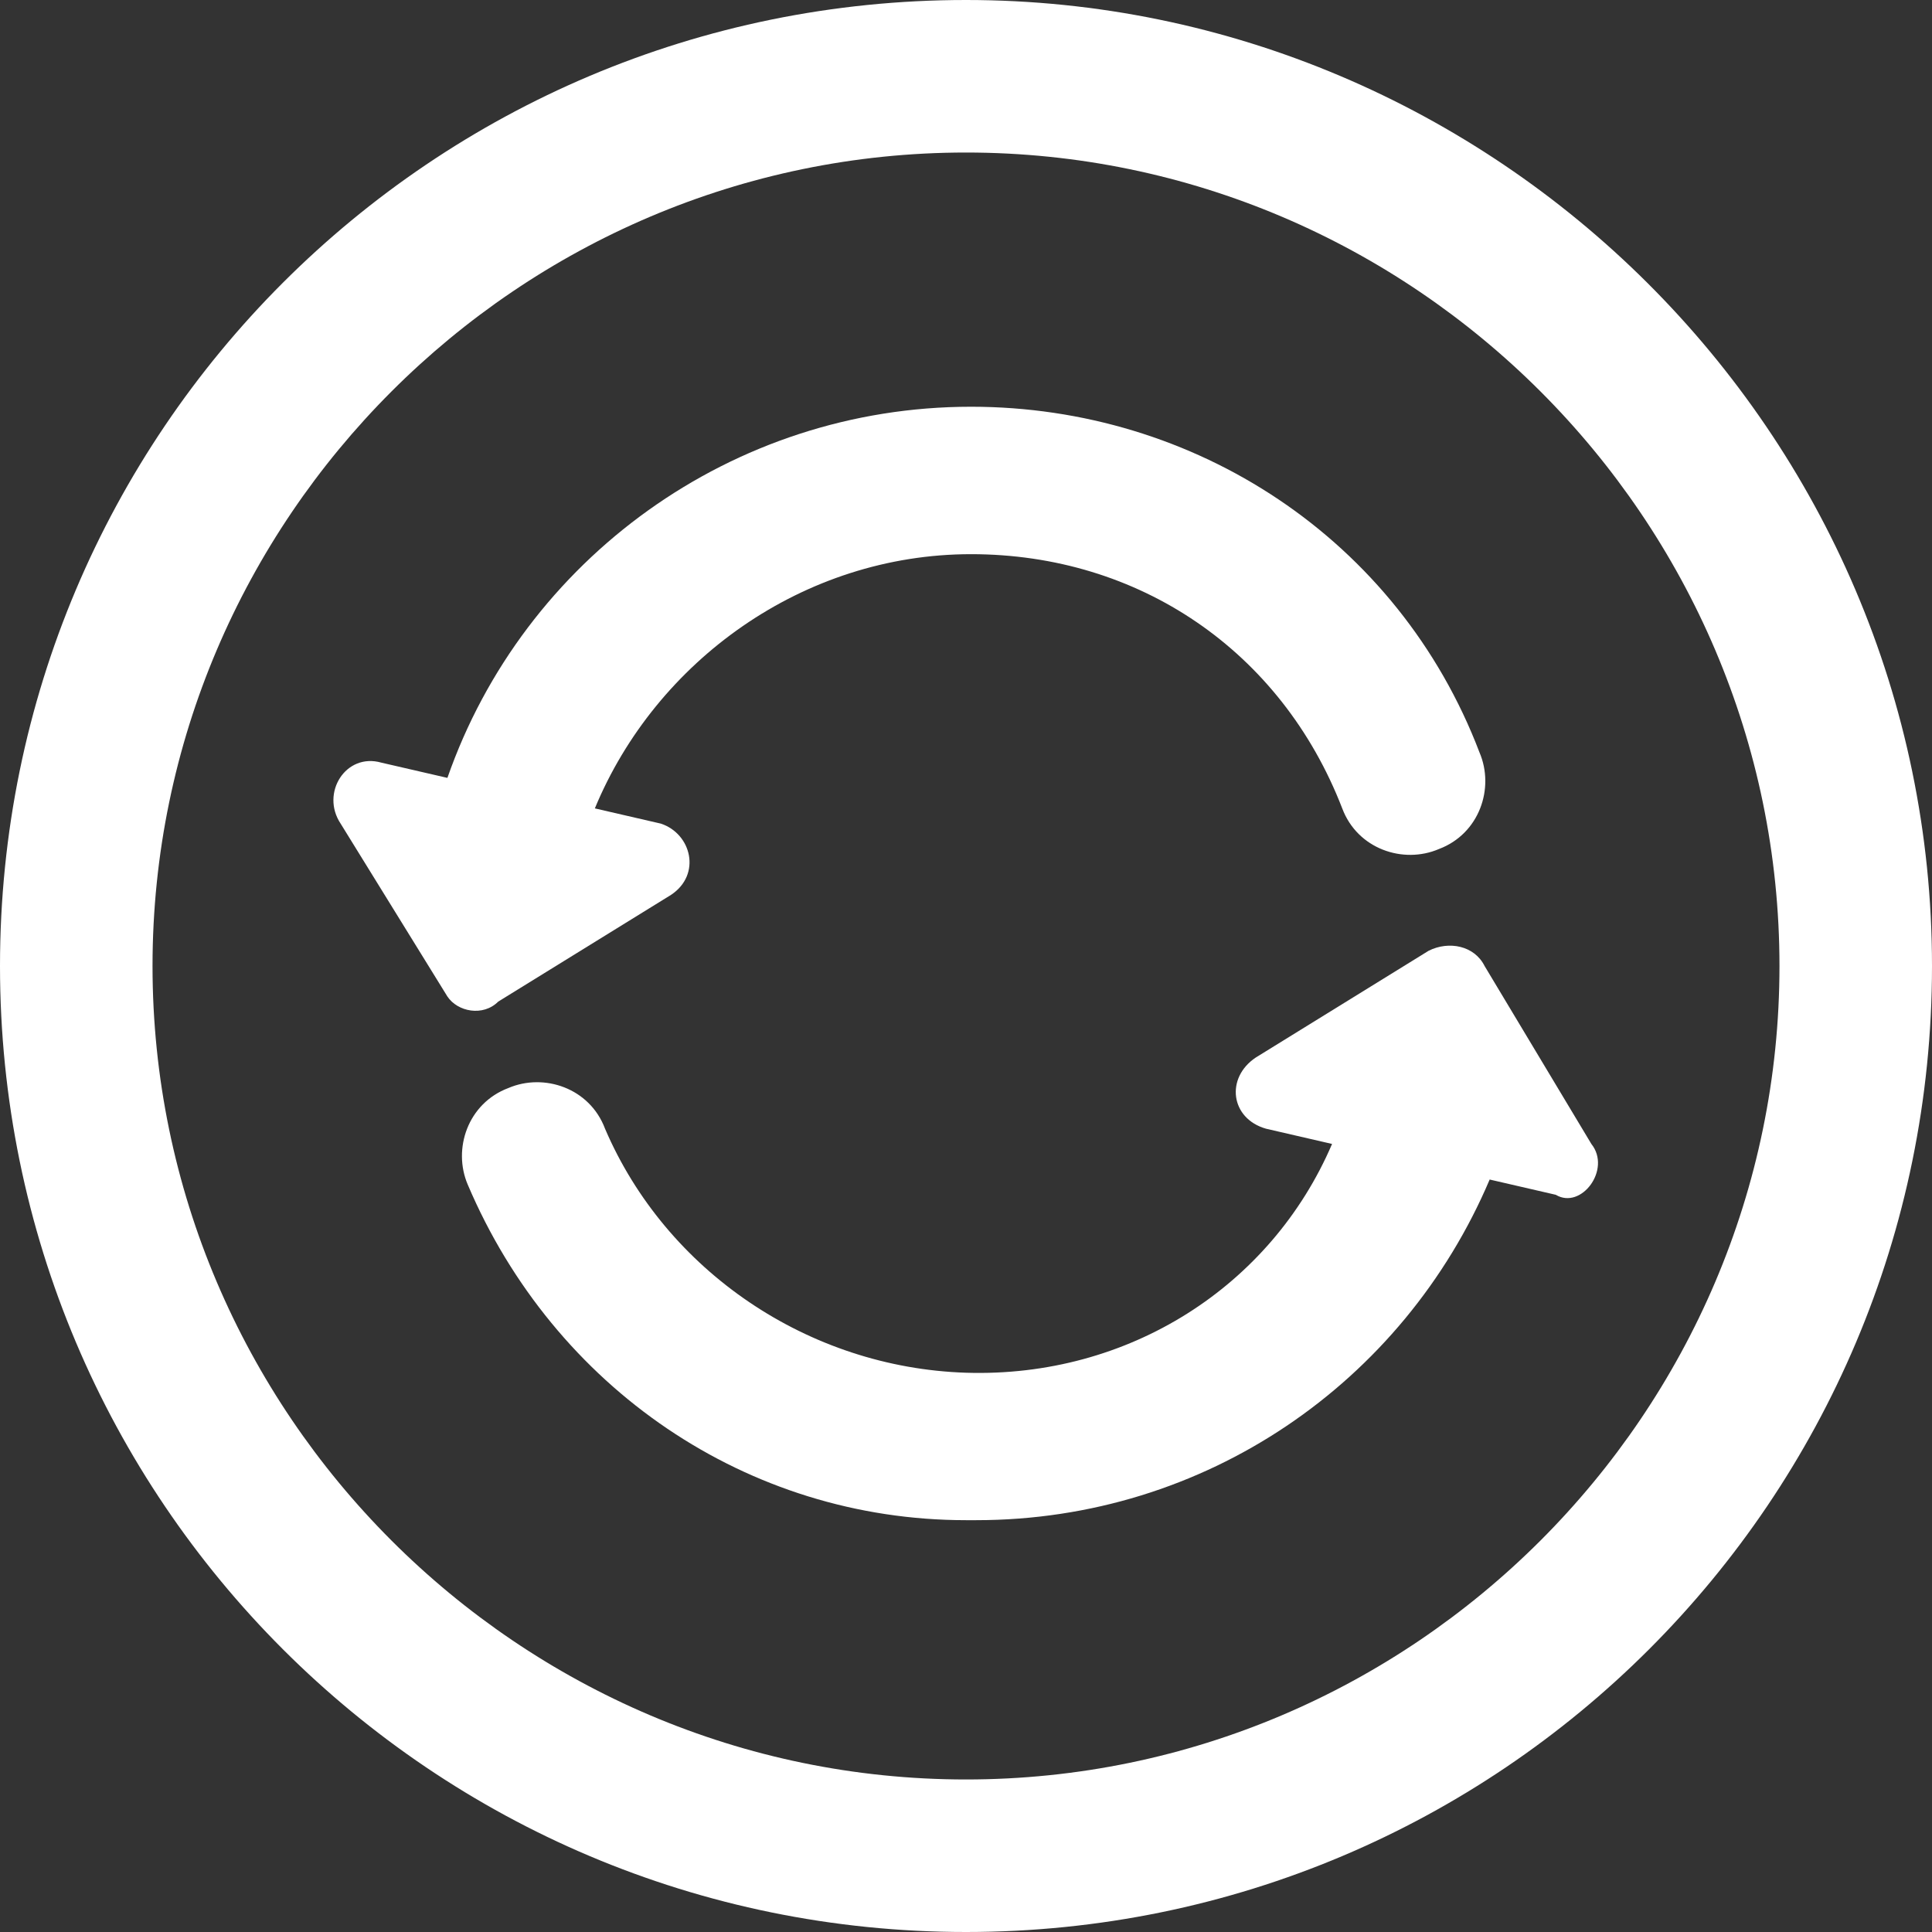 <svg version="1.1" id="Layer_1" xmlns="http://www.w3.org/2000/svg" x="0" y="0" width="38" height="38" xml:space="preserve">
    <rect width="100%" height="100%" fill="#333333" stroke="none"/>
    <style>
        .st1{fill-rule:evenodd;clip-rule:evenodd;fill:#fff}
    </style>
    <g id="Page-1">
        <g id="ico" transform="translate(-743 -2144)">
            <g id="Response-Monitoring" transform="translate(743 2144)">
                <path id="Shape" d="M19 0C8.5 0 0 8.5 0 19s8.5 19 19 19 19-8.5 19-19S29.4 0 19 0zm0 35c-8.8 0-16-7.2-16-16S10.2 3 19 3s16 7.2 16 16-7.2 16-16 16z" fill="#fff"/>
                <path id="Path" class="st1" d="M9.8 19.7l3.4-2.1c.6-.4.4-1.2-.2-1.4l-1.3-.3c1.2-2.9 4.1-5 7.4-5 3.3 0 6.1 1.9 7.3 5 .3.8 1.2 1.1 1.9.8.8-.3 1.1-1.2.8-1.9-1.6-4.2-5.6-6.8-10-6.8-4.7 0-8.8 3-10.3 7.3L7.5 15c-.7-.2-1.2.6-.8 1.2l2.1 3.4c.2.3.7.4 1 .1z"/>
                <path id="Path_1_" class="st1" d="M31.3 22.5L29.2 19c-.2-.4-.7-.5-1.1-.3l-3.4 2.1c-.6.4-.5 1.2.2 1.4l1.3.3c-1.2 2.8-4 4.6-7.2 4.5-3.1-.1-5.9-2-7.1-4.8-.3-.8-1.2-1.1-1.9-.8-.8.3-1.1 1.2-.8 1.9 1.7 4 5.5 6.6 9.8 6.6h.2c4.5 0 8.4-2.7 10.1-6.7l1.3.3c.5.3 1.1-.5.7-1z"/>
            </g>
        </g>
    </g>
</svg>
